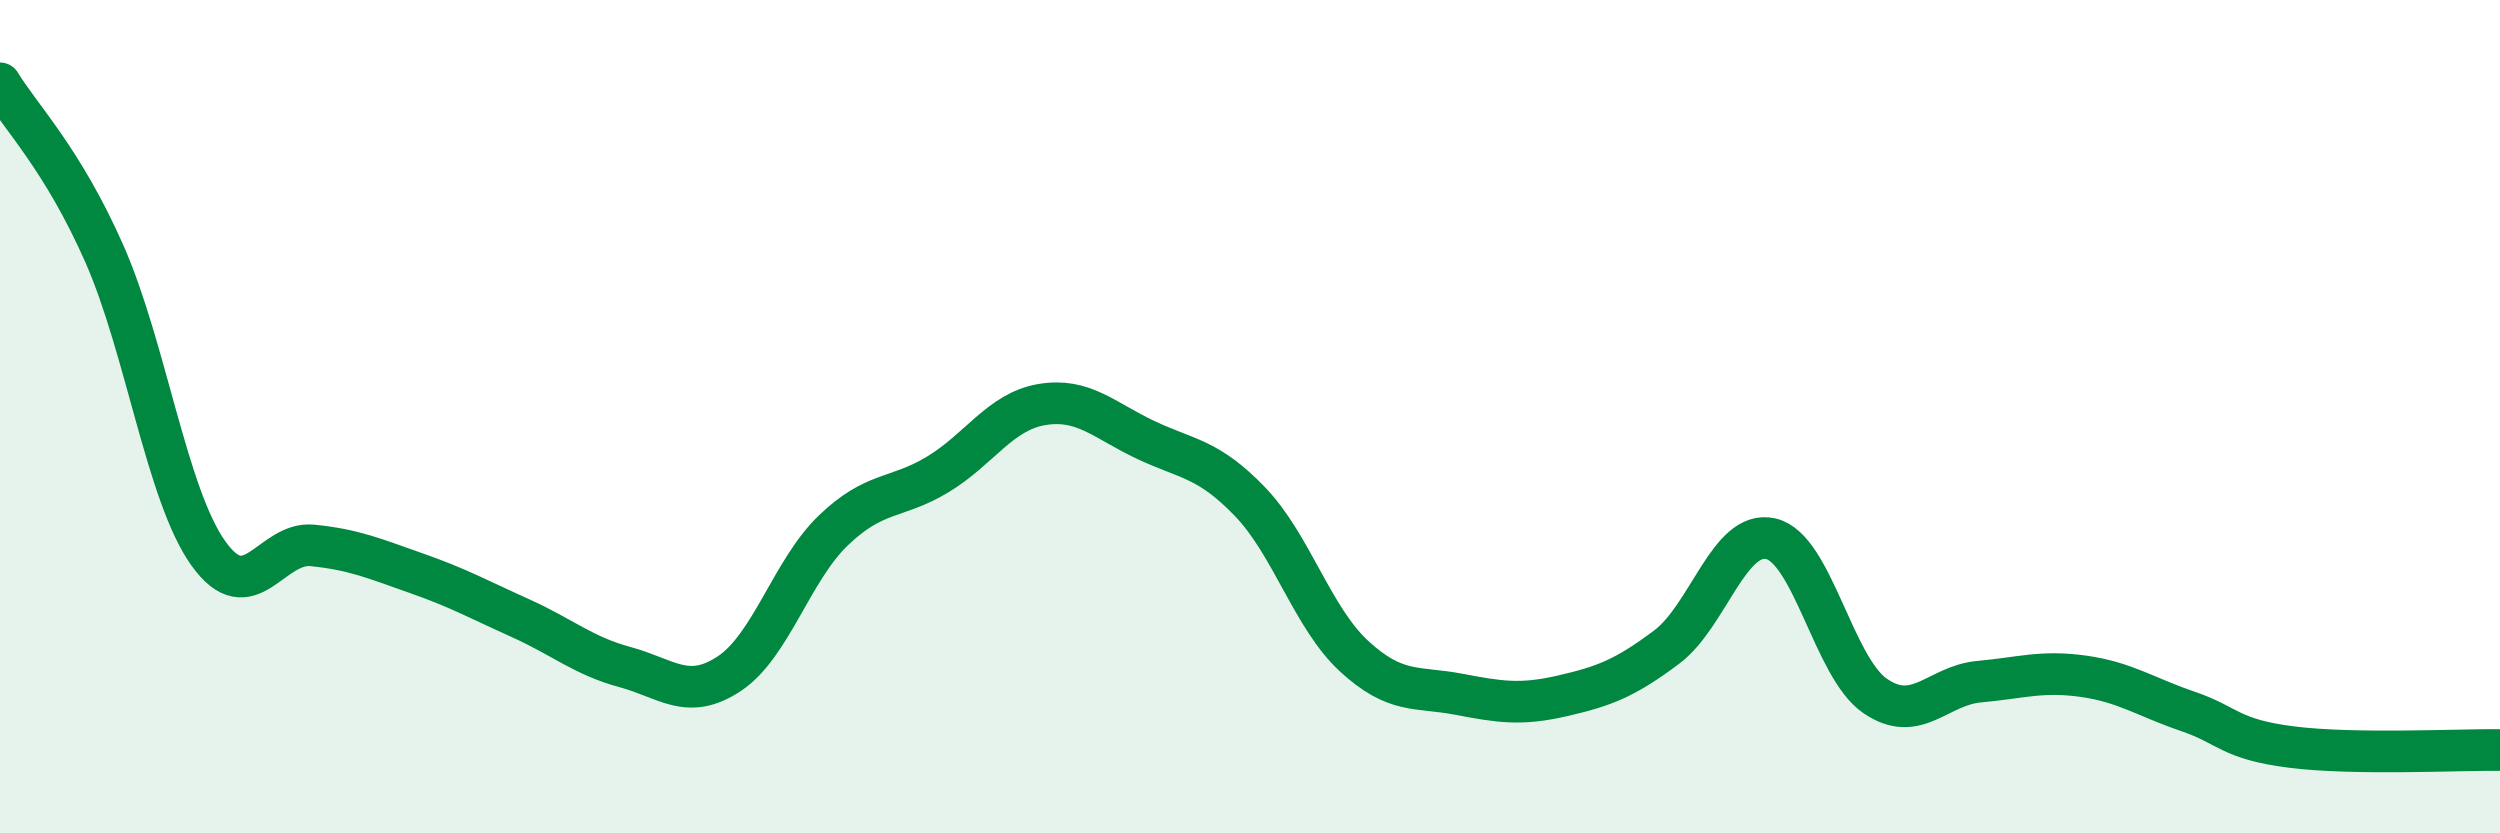 
    <svg width="60" height="20" viewBox="0 0 60 20" xmlns="http://www.w3.org/2000/svg">
      <path
        d="M 0,2 C 0.5,2.82 1.5,3.82 2.5,6.08 C 3.5,8.34 4,11.88 5,13.28 C 6,14.68 6.5,12.99 7.5,13.09 C 8.5,13.19 9,13.41 10,13.76 C 11,14.11 11.5,14.39 12.5,14.84 C 13.5,15.29 14,15.74 15,16.01 C 16,16.28 16.5,16.83 17.5,16.17 C 18.5,15.51 19,13.69 20,12.73 C 21,11.77 21.5,11.99 22.5,11.39 C 23.5,10.79 24,9.88 25,9.71 C 26,9.54 26.5,10.09 27.5,10.56 C 28.5,11.03 29,11 30,12.04 C 31,13.08 31.5,14.83 32.5,15.75 C 33.5,16.67 34,16.47 35,16.66 C 36,16.85 36.5,16.93 37.5,16.7 C 38.5,16.47 39,16.28 40,15.53 C 41,14.78 41.5,12.7 42.5,12.93 C 43.5,13.16 44,16.01 45,16.7 C 46,17.39 46.5,16.45 47.5,16.36 C 48.5,16.27 49,16.09 50,16.23 C 51,16.37 51.5,16.73 52.5,17.07 C 53.5,17.41 53.5,17.74 55,17.93 C 56.5,18.12 59,17.99 60,18L60 20L0 20Z"
        fill="#008740"
        opacity="0.1"
        stroke-linecap="round"
        stroke-linejoin="round"
      />
      <path
        d="M 0,2 C 0.5,2.82 1.5,3.82 2.5,6.08 C 3.5,8.34 4,11.88 5,13.28 C 6,14.68 6.5,12.99 7.5,13.09 C 8.5,13.19 9,13.41 10,13.76 C 11,14.11 11.5,14.39 12.5,14.84 C 13.5,15.29 14,15.74 15,16.01 C 16,16.28 16.5,16.83 17.5,16.17 C 18.5,15.51 19,13.69 20,12.73 C 21,11.77 21.5,11.99 22.5,11.39 C 23.5,10.79 24,9.88 25,9.71 C 26,9.54 26.5,10.09 27.5,10.56 C 28.5,11.03 29,11 30,12.04 C 31,13.08 31.5,14.83 32.5,15.75 C 33.5,16.67 34,16.47 35,16.66 C 36,16.85 36.5,16.93 37.5,16.7 C 38.5,16.47 39,16.28 40,15.53 C 41,14.78 41.5,12.7 42.5,12.93 C 43.5,13.16 44,16.01 45,16.7 C 46,17.39 46.5,16.45 47.5,16.36 C 48.5,16.27 49,16.09 50,16.23 C 51,16.37 51.5,16.73 52.5,17.07 C 53.5,17.41 53.5,17.74 55,17.93 C 56.5,18.12 59,17.99 60,18"
        stroke="#008740"
        stroke-width="1"
        fill="none"
        stroke-linecap="round"
        stroke-linejoin="round"
      />
    </svg>
  